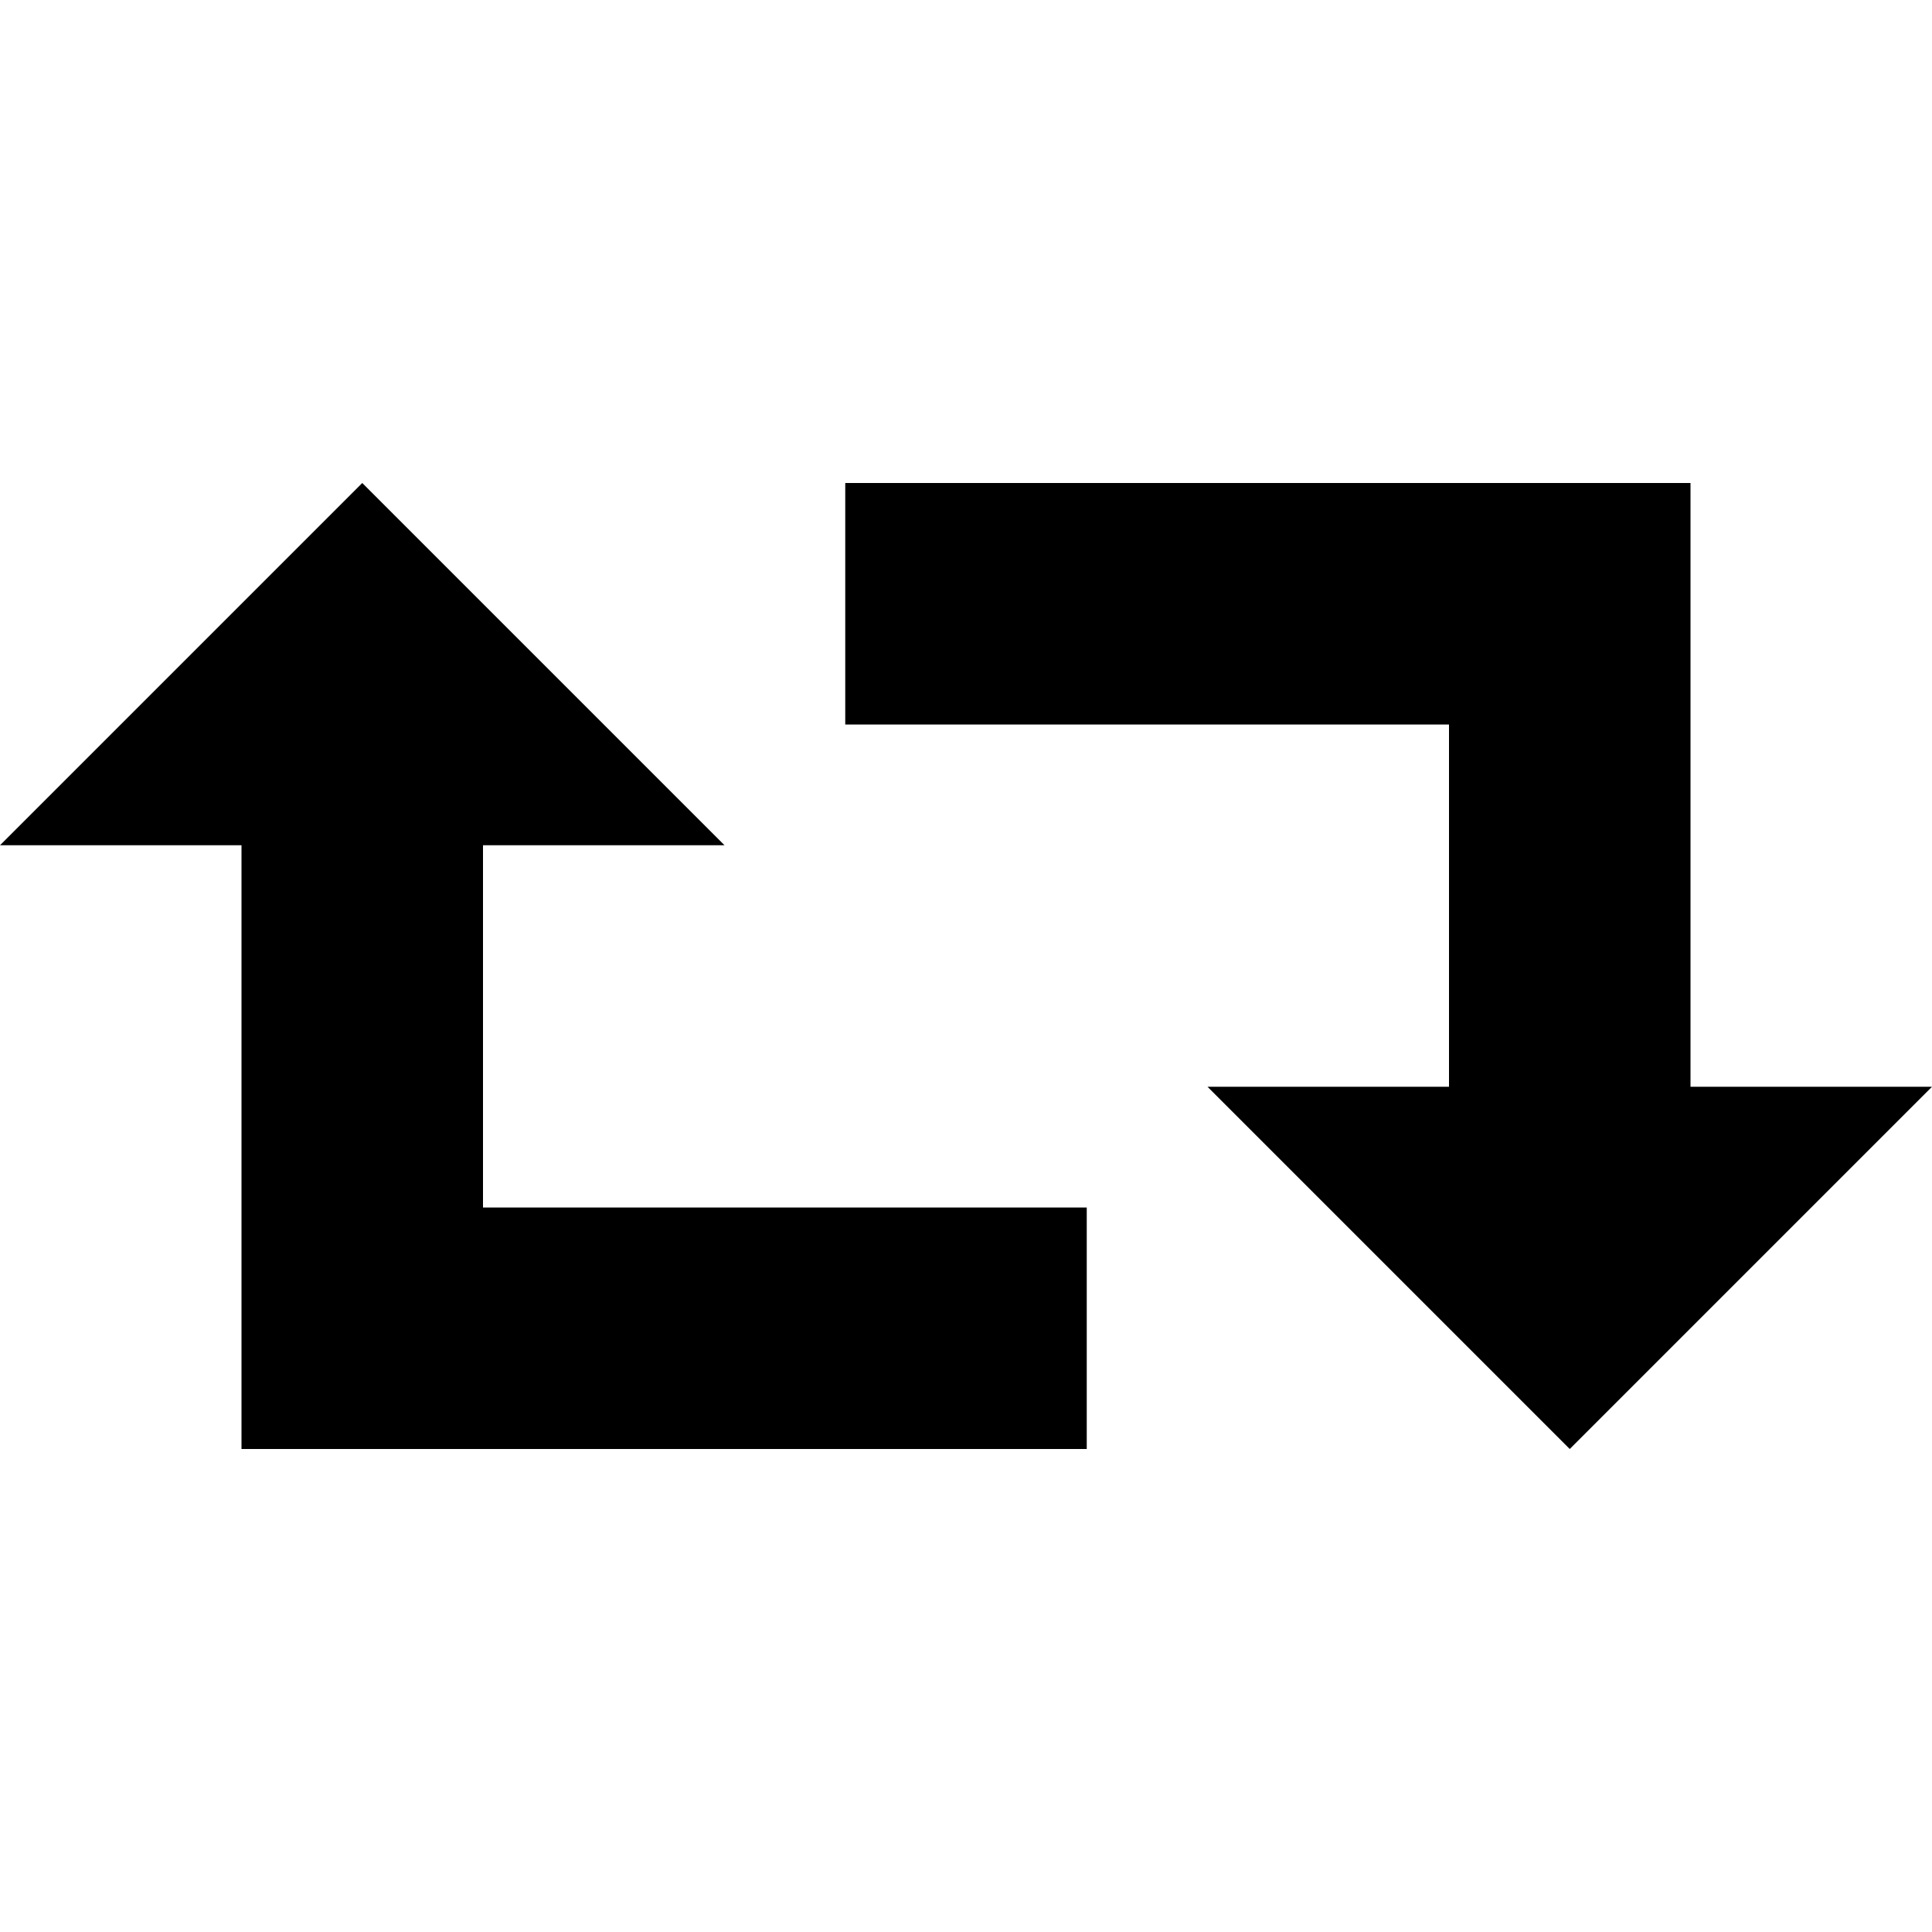 <?xml version="1.0" ?><svg height="32" id="repost" viewBox="0 0 32 32" width="32" xmlns="http://www.w3.org/2000/svg"><path d="M6 8 L12 14 L8 14 L8 20 L18 20 L18 24 L4 24 L4 14 L0 14 z M14 8 L28 8 L28 18 L32 18 L26 24 L20 18 L24 18 L24 12 L14 12z"/></svg>